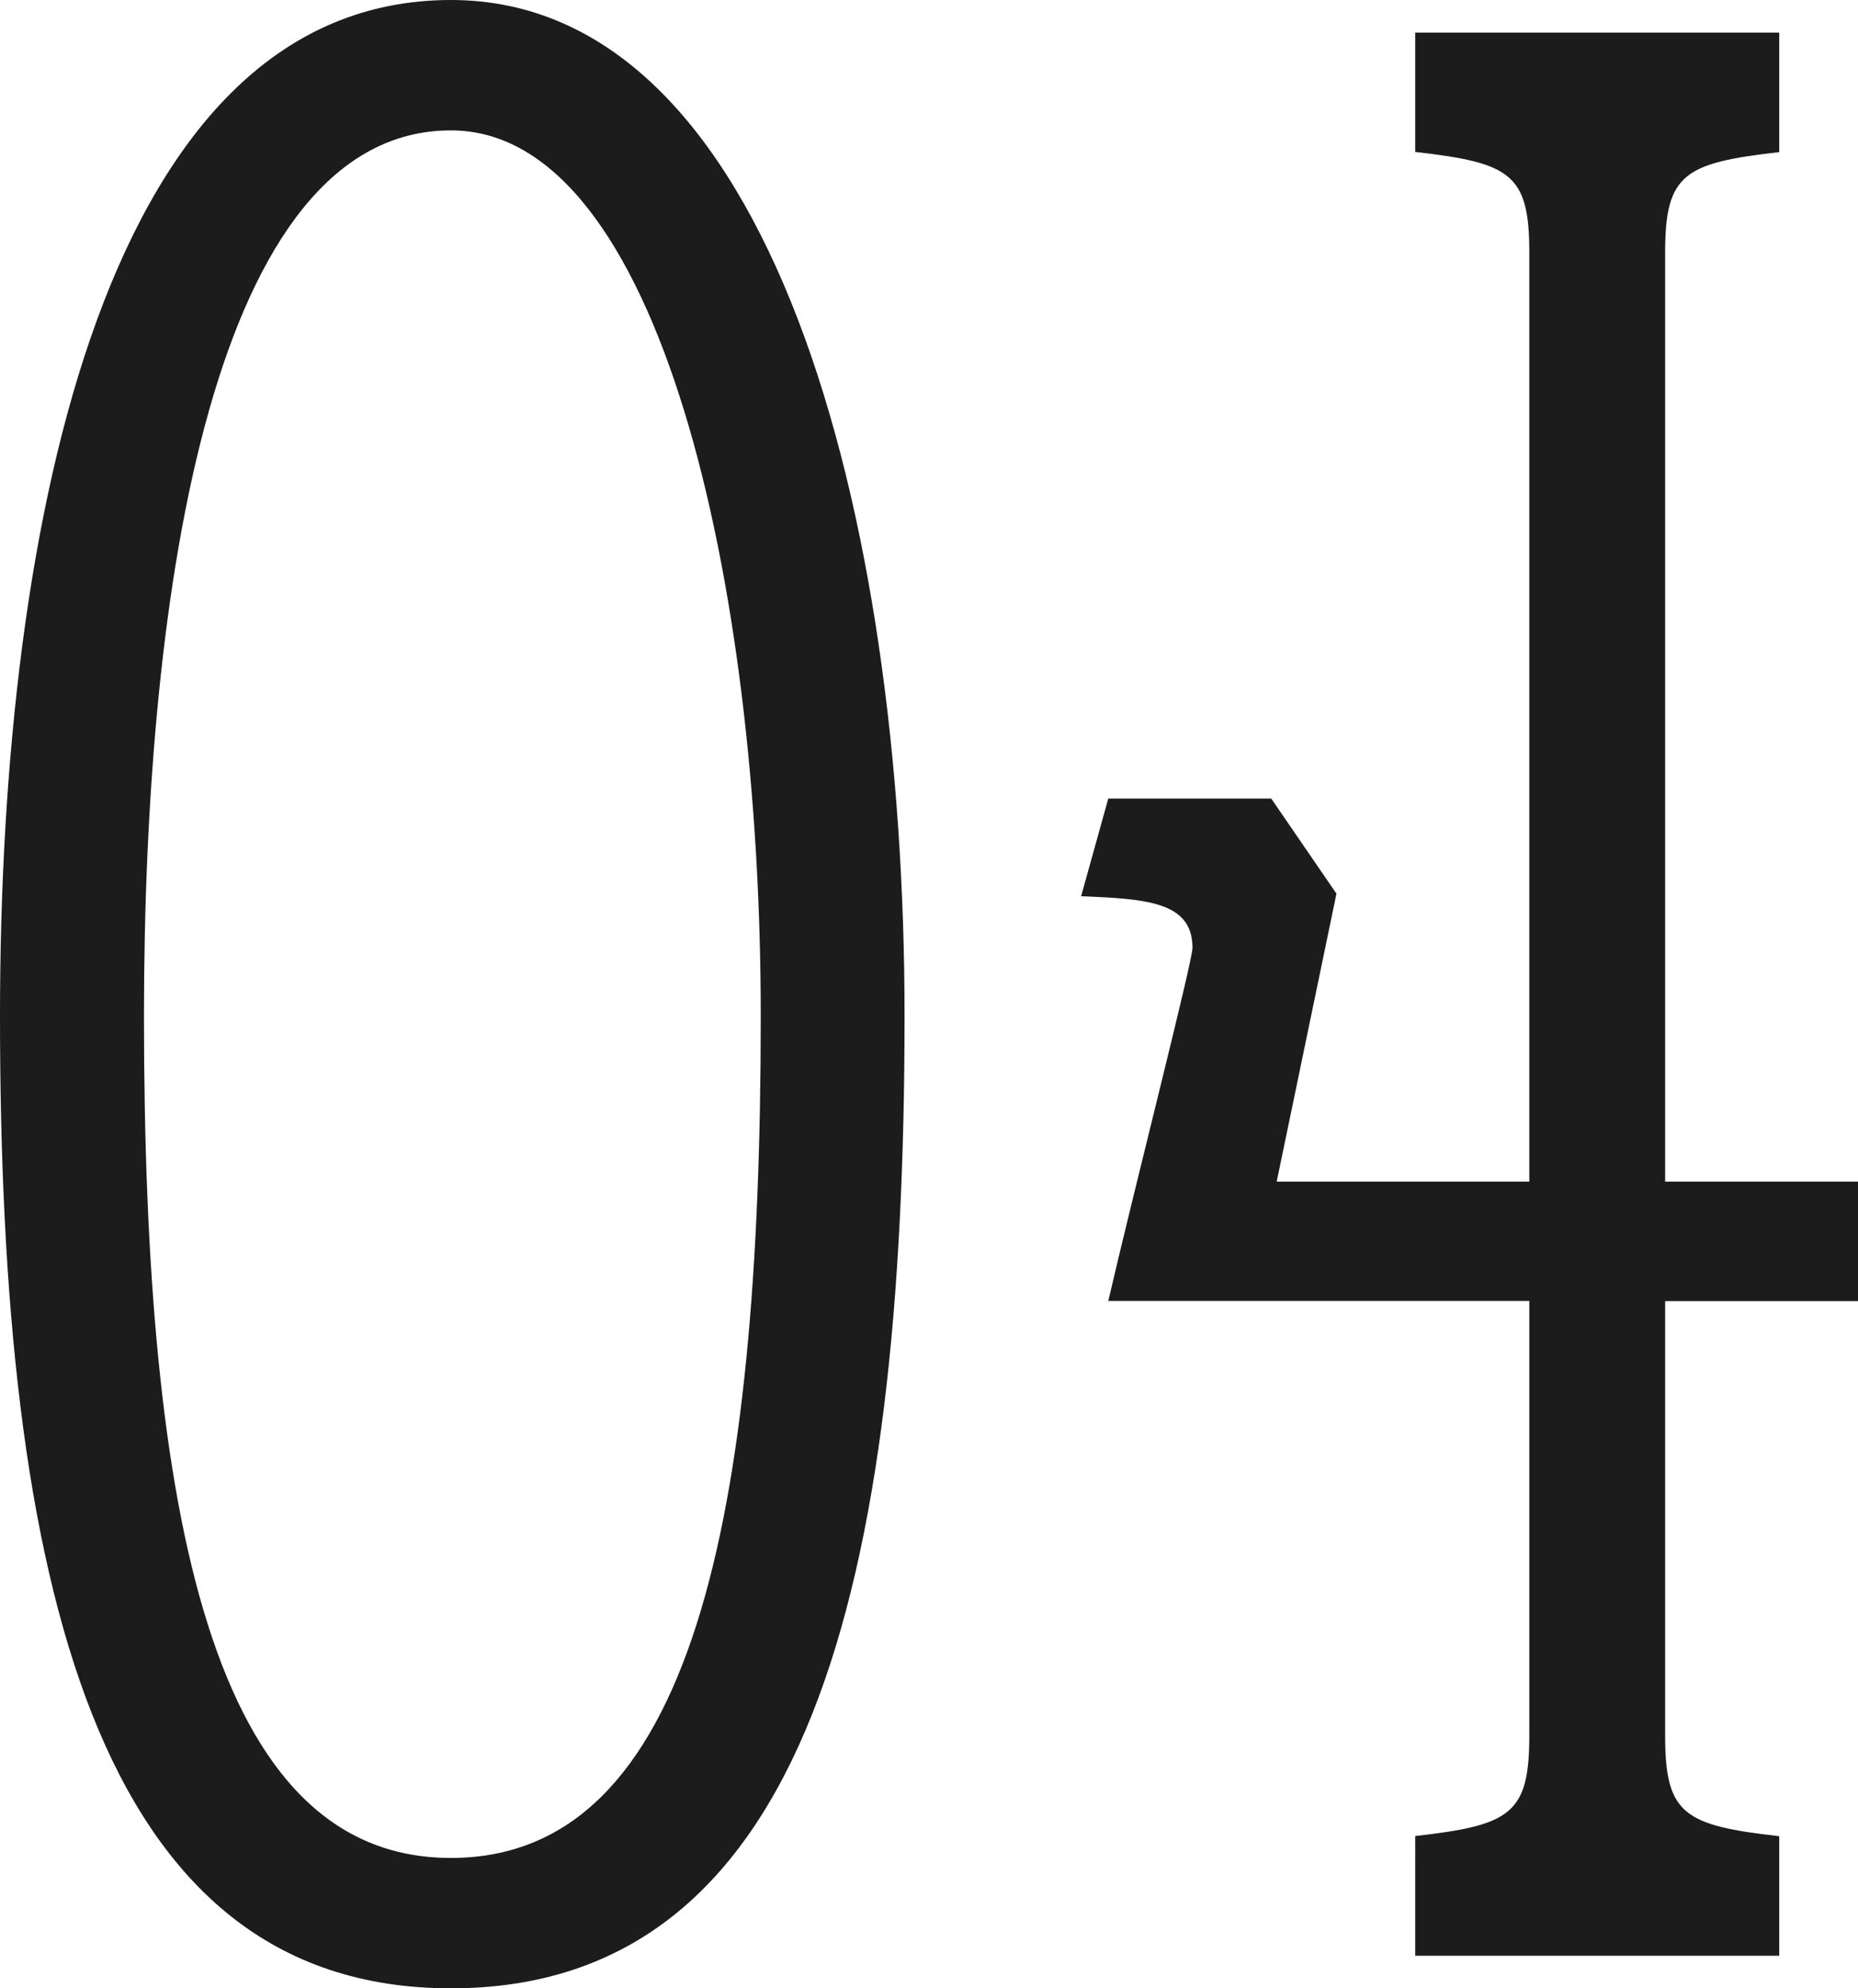 <svg xmlns="http://www.w3.org/2000/svg" width="43.776" height="46.848" viewBox="0 0 43.776 46.848">
  <path id="_04" data-name="04" d="M12.992.768c8.448,0,10.688-9.6,10.688-22.912,0-11.84-3.136-23.936-10.688-23.936-8.064,0-10.624,12.1-10.624,23.936C2.368-8.832,4.608.768,12.992.768ZM5.76-22.144c0-10.176,1.664-20.864,7.232-20.864,4.928,0,7.3,10.688,7.3,20.864,0,11.776-1.6,19.84-7.3,19.84C7.36-2.3,5.76-10.368,5.76-22.144ZM44.288,0V-2.816c-2.24-.256-2.688-.512-2.688-2.368v-10.24h4.544V-18.24H41.6V-40.128c0-1.856.448-2.112,2.688-2.368v-2.816H35.712V-42.5c2.24.256,2.688.512,2.688,2.368V-18.24H32.448l1.408-6.784-1.536-2.24H28.48l-.64,2.3c1.536.064,2.624.128,2.624,1.216,0,.32-1.344,5.568-1.984,8.32H38.4v10.24c0,1.856-.448,2.112-2.688,2.368V0Z" transform="translate(-2.368 46.08)" fill="#1c1c1c"/>
</svg>

